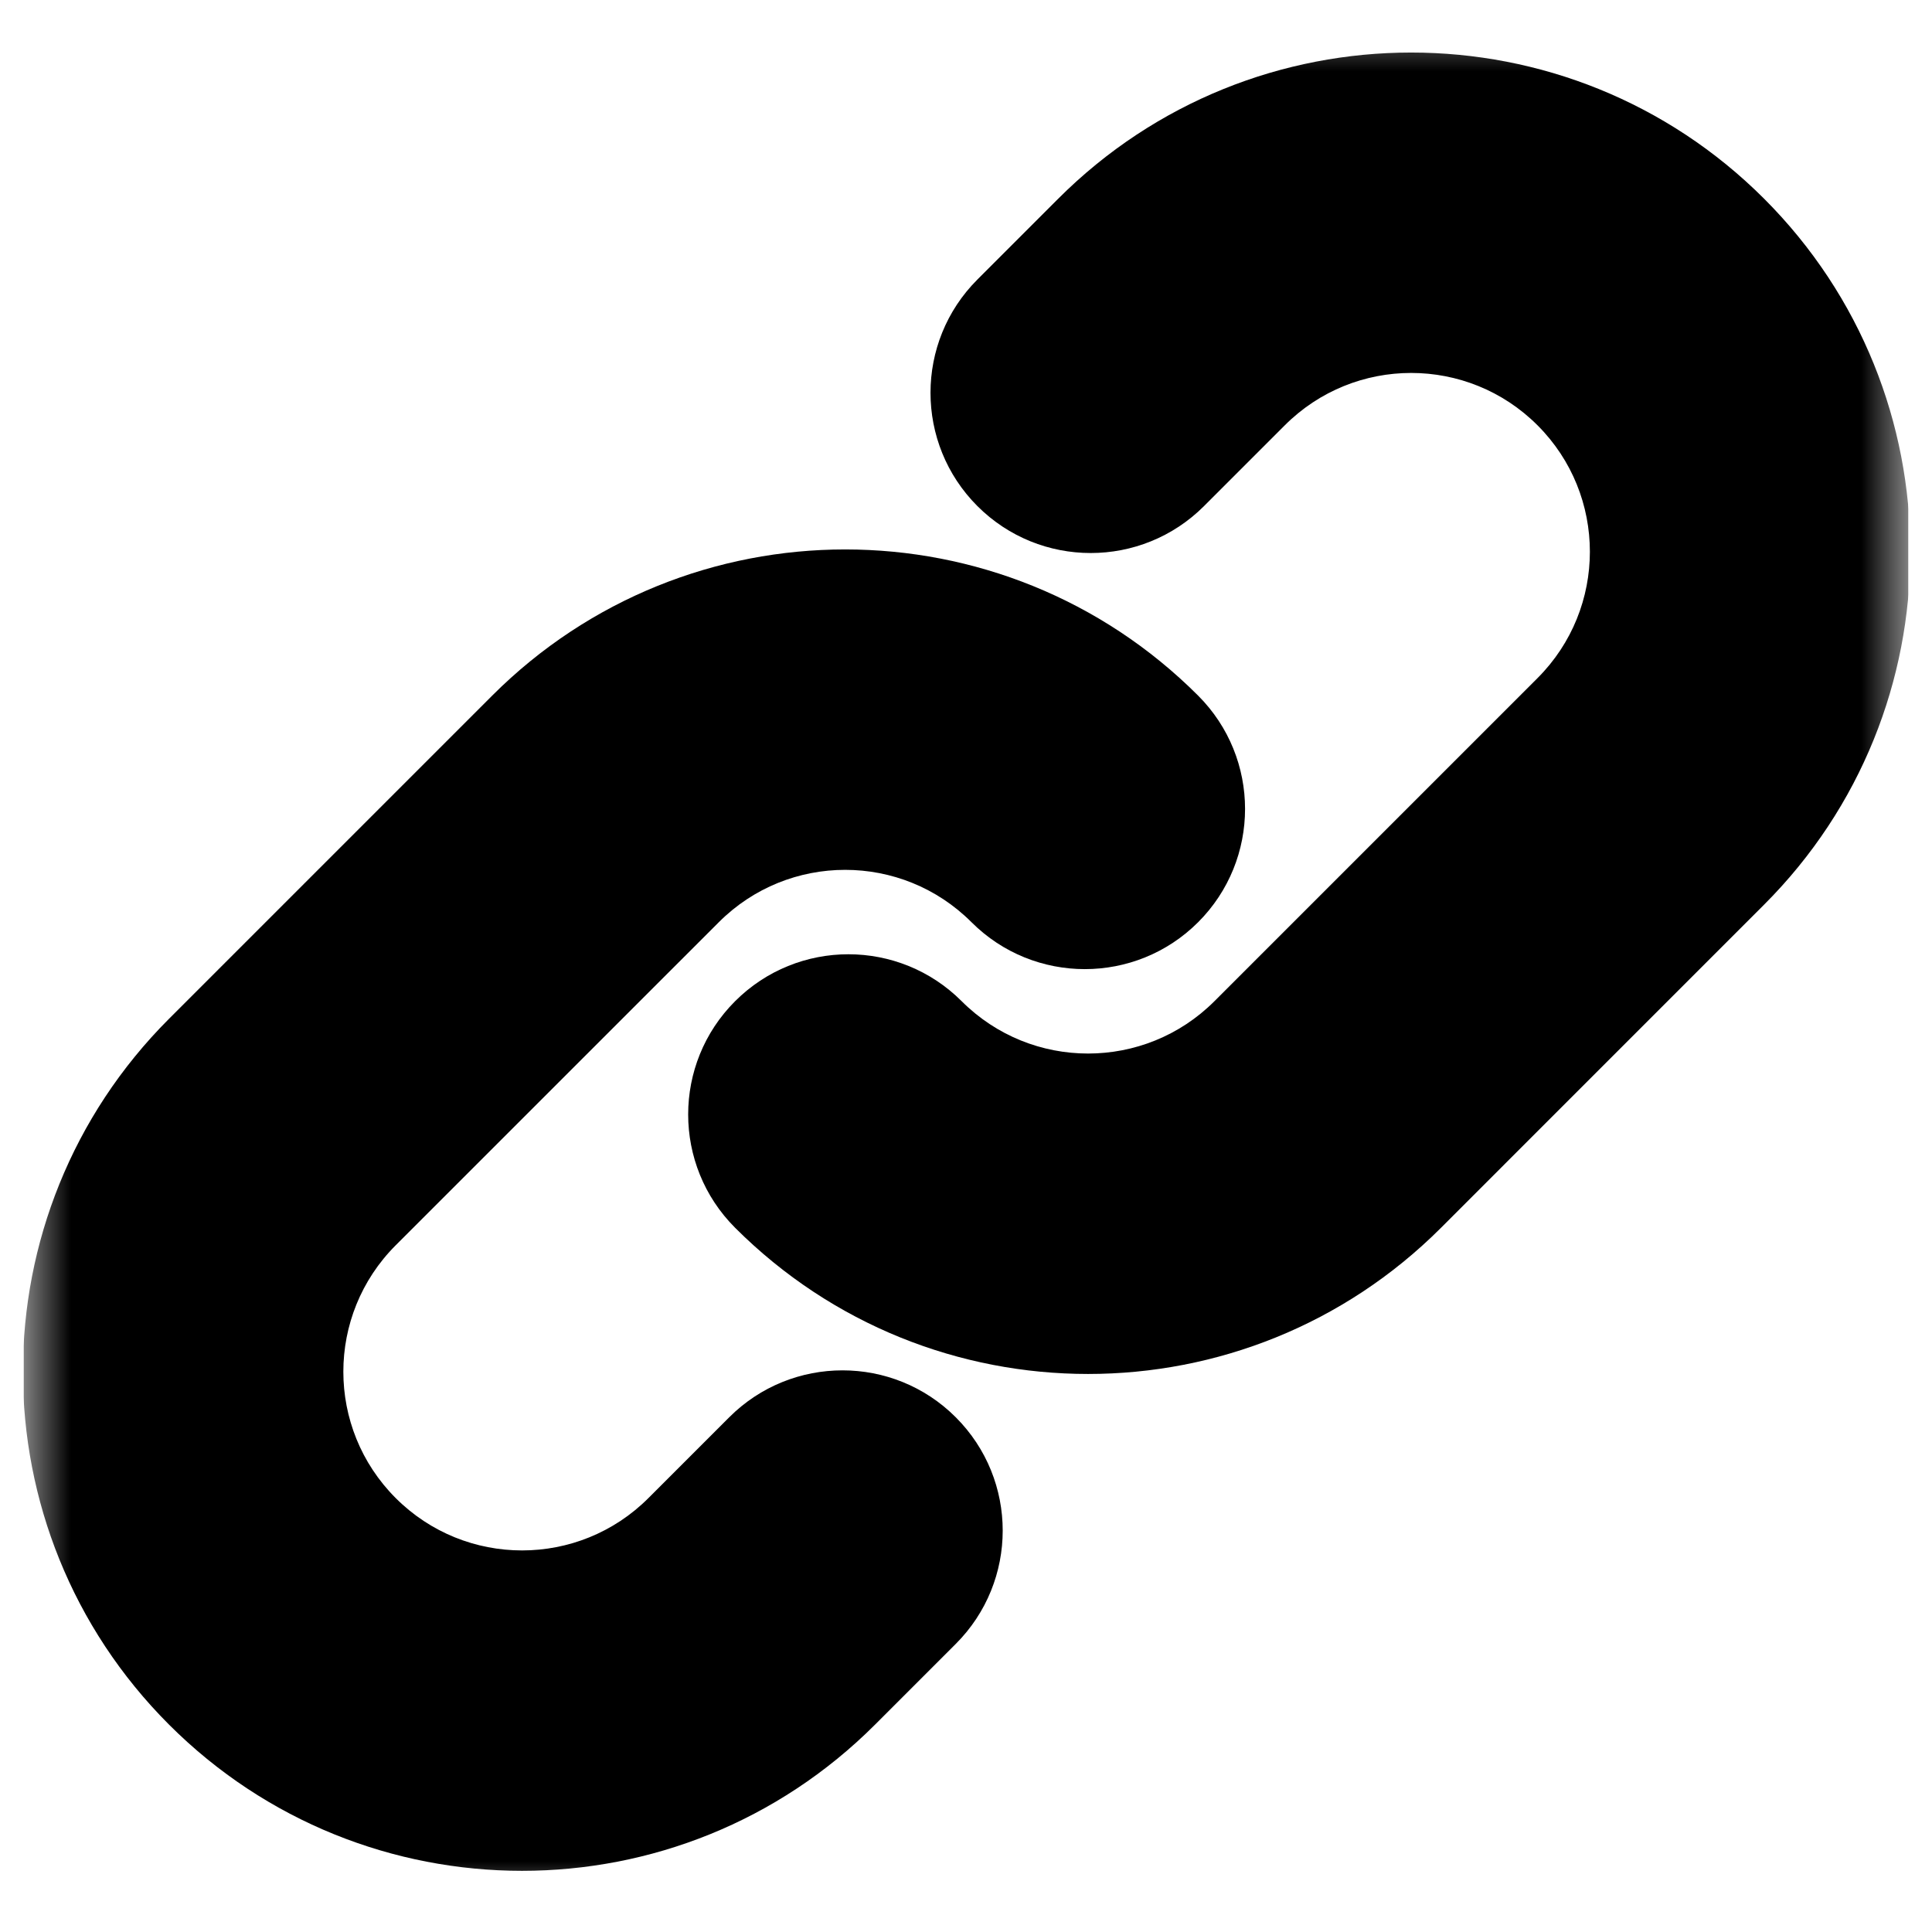 <svg width="41" height="41" viewBox="0 0 41 41" fill="none" xmlns="http://www.w3.org/2000/svg">
<g clip-path="url(#clip0_15047_12915)">
<mask id="mask0_15047_12915" style="mask-type:luminance" maskUnits="userSpaceOnUse" x="0" y="0" width="41" height="41">
<path d="M0.5 0.435H40.5V40.435H0.5V0.435Z" fill="white"/>
</mask>
<g mask="url(#mask0_15047_12915)">
<path d="M37.437 4.217C33.3 0.081 26.593 0.081 22.457 4.217L20.742 5.932C19.415 7.259 19.415 9.412 20.742 10.74C22.07 12.068 24.223 12.068 25.551 10.74L27.265 9.026C28.746 7.544 31.148 7.544 32.629 9.026C34.11 10.507 34.11 12.909 32.629 14.39L25.772 21.247C24.291 22.728 21.889 22.728 20.408 21.247C19.08 19.919 16.928 19.919 15.6 21.247C14.272 22.574 14.272 24.727 15.6 26.055C19.737 30.192 26.444 30.192 30.581 26.055L37.437 19.198C41.574 15.061 41.574 8.354 37.437 4.217Z" fill="black"/>
<path d="M25.426 14.762C21.289 10.626 14.582 10.626 10.445 14.762L3.588 21.619C-0.548 25.756 -0.548 32.463 3.588 36.6C7.725 40.736 14.432 40.736 18.569 36.6L20.283 34.886C21.611 33.558 21.611 31.405 20.283 30.077C18.956 28.749 16.803 28.749 15.475 30.077L13.761 31.791C12.28 33.273 9.878 33.273 8.397 31.791C6.916 30.31 6.916 27.909 8.397 26.427L15.254 19.571C16.735 18.089 19.136 18.089 20.617 19.571C21.945 20.898 24.098 20.898 25.426 19.571C26.754 18.243 26.754 16.09 25.426 14.762Z" fill="black"/>
</g>
</g>
<defs>
<clipPath id="clip0_15047_12915">
<rect width="40" height="40" fill="white" transform="translate(0.5 0.435)"/>
</clipPath>
</defs>
</svg>
